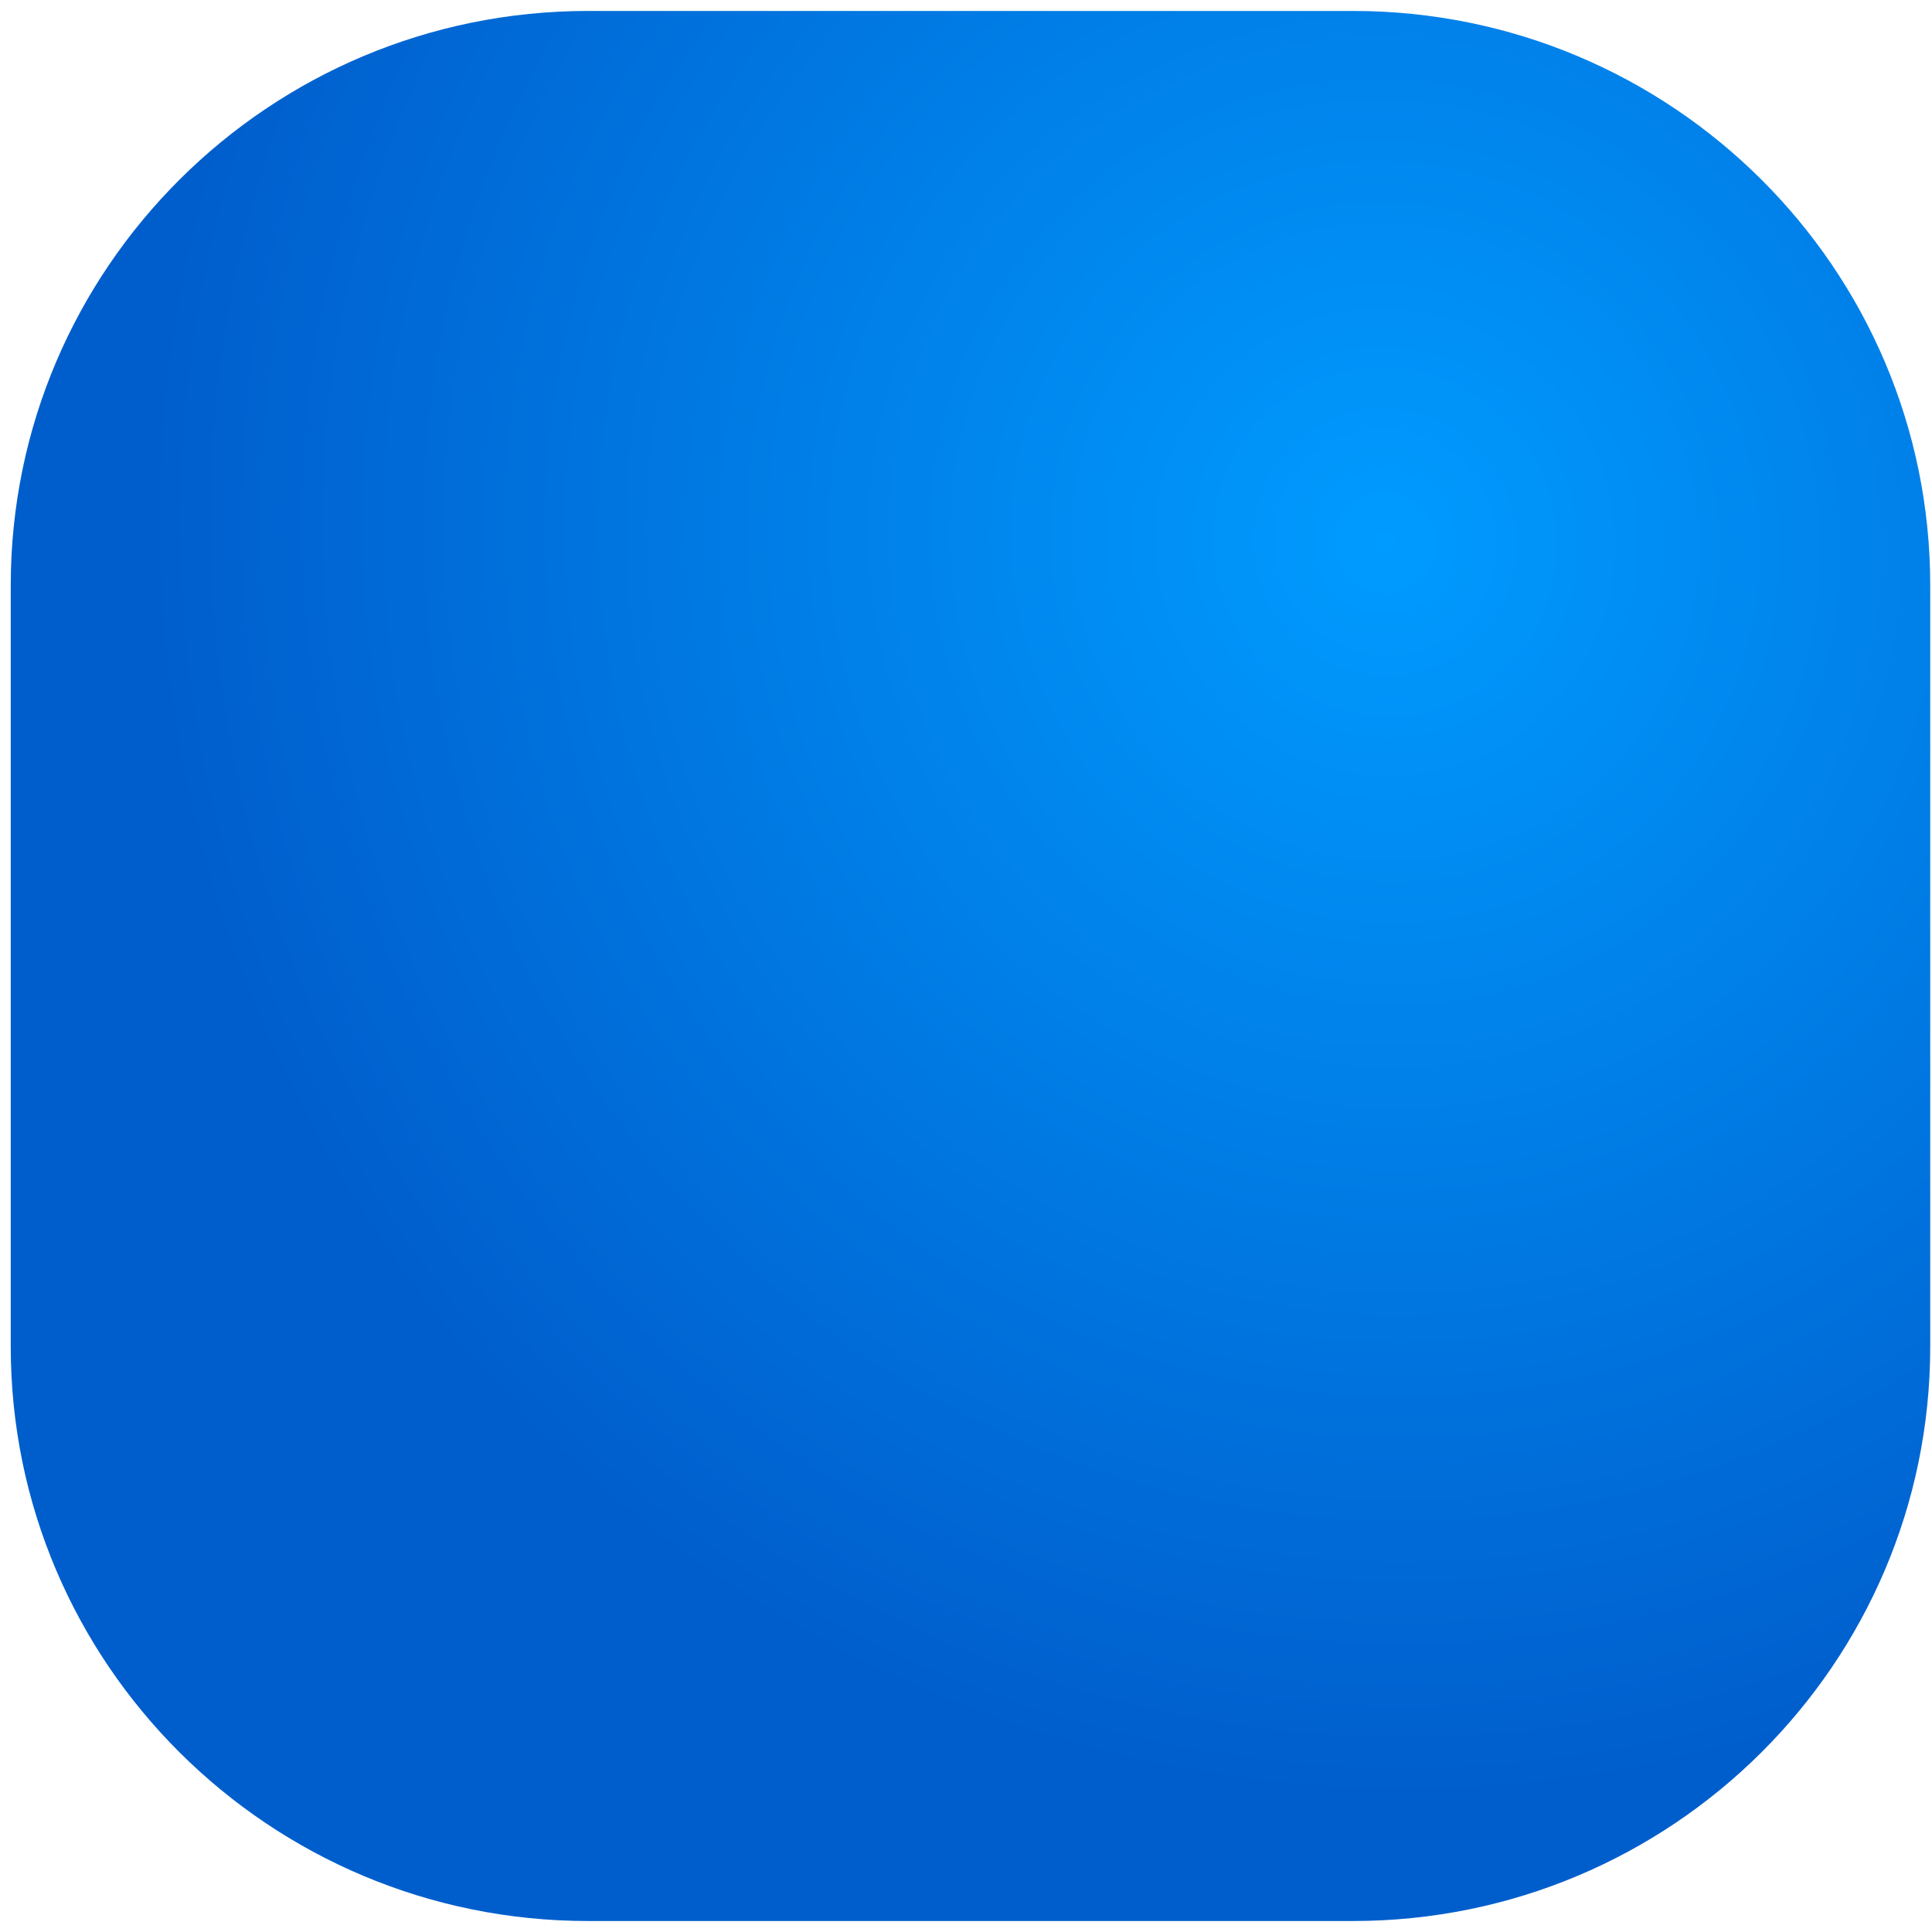 <svg width="48" height="48" viewBox="0 0 48 48" fill="none" xmlns="http://www.w3.org/2000/svg">
<path fill-rule="evenodd" clip-rule="evenodd" d="M47.956 14.543C47.956 6.667 41.53 0.272 33.615 0.272H14.608C6.693 0.272 0.267 6.667 0.267 14.543V33.457C0.267 41.333 6.693 47.727 14.608 47.727H33.615C41.53 47.727 47.956 41.333 47.956 33.457V14.543Z" fill="url(#paint0_radial_2060_487)"/>
<defs>
<radialGradient id="paint0_radial_2060_487" cx="0" cy="0" r="1" gradientUnits="userSpaceOnUse" gradientTransform="translate(34.5 13.5) rotate(134.341) scale(30.761 30.913)">
<stop stop-color="#009BFF"/>
<stop offset="1" stop-color="#005ECC"/>
</radialGradient>
</defs>
</svg>
